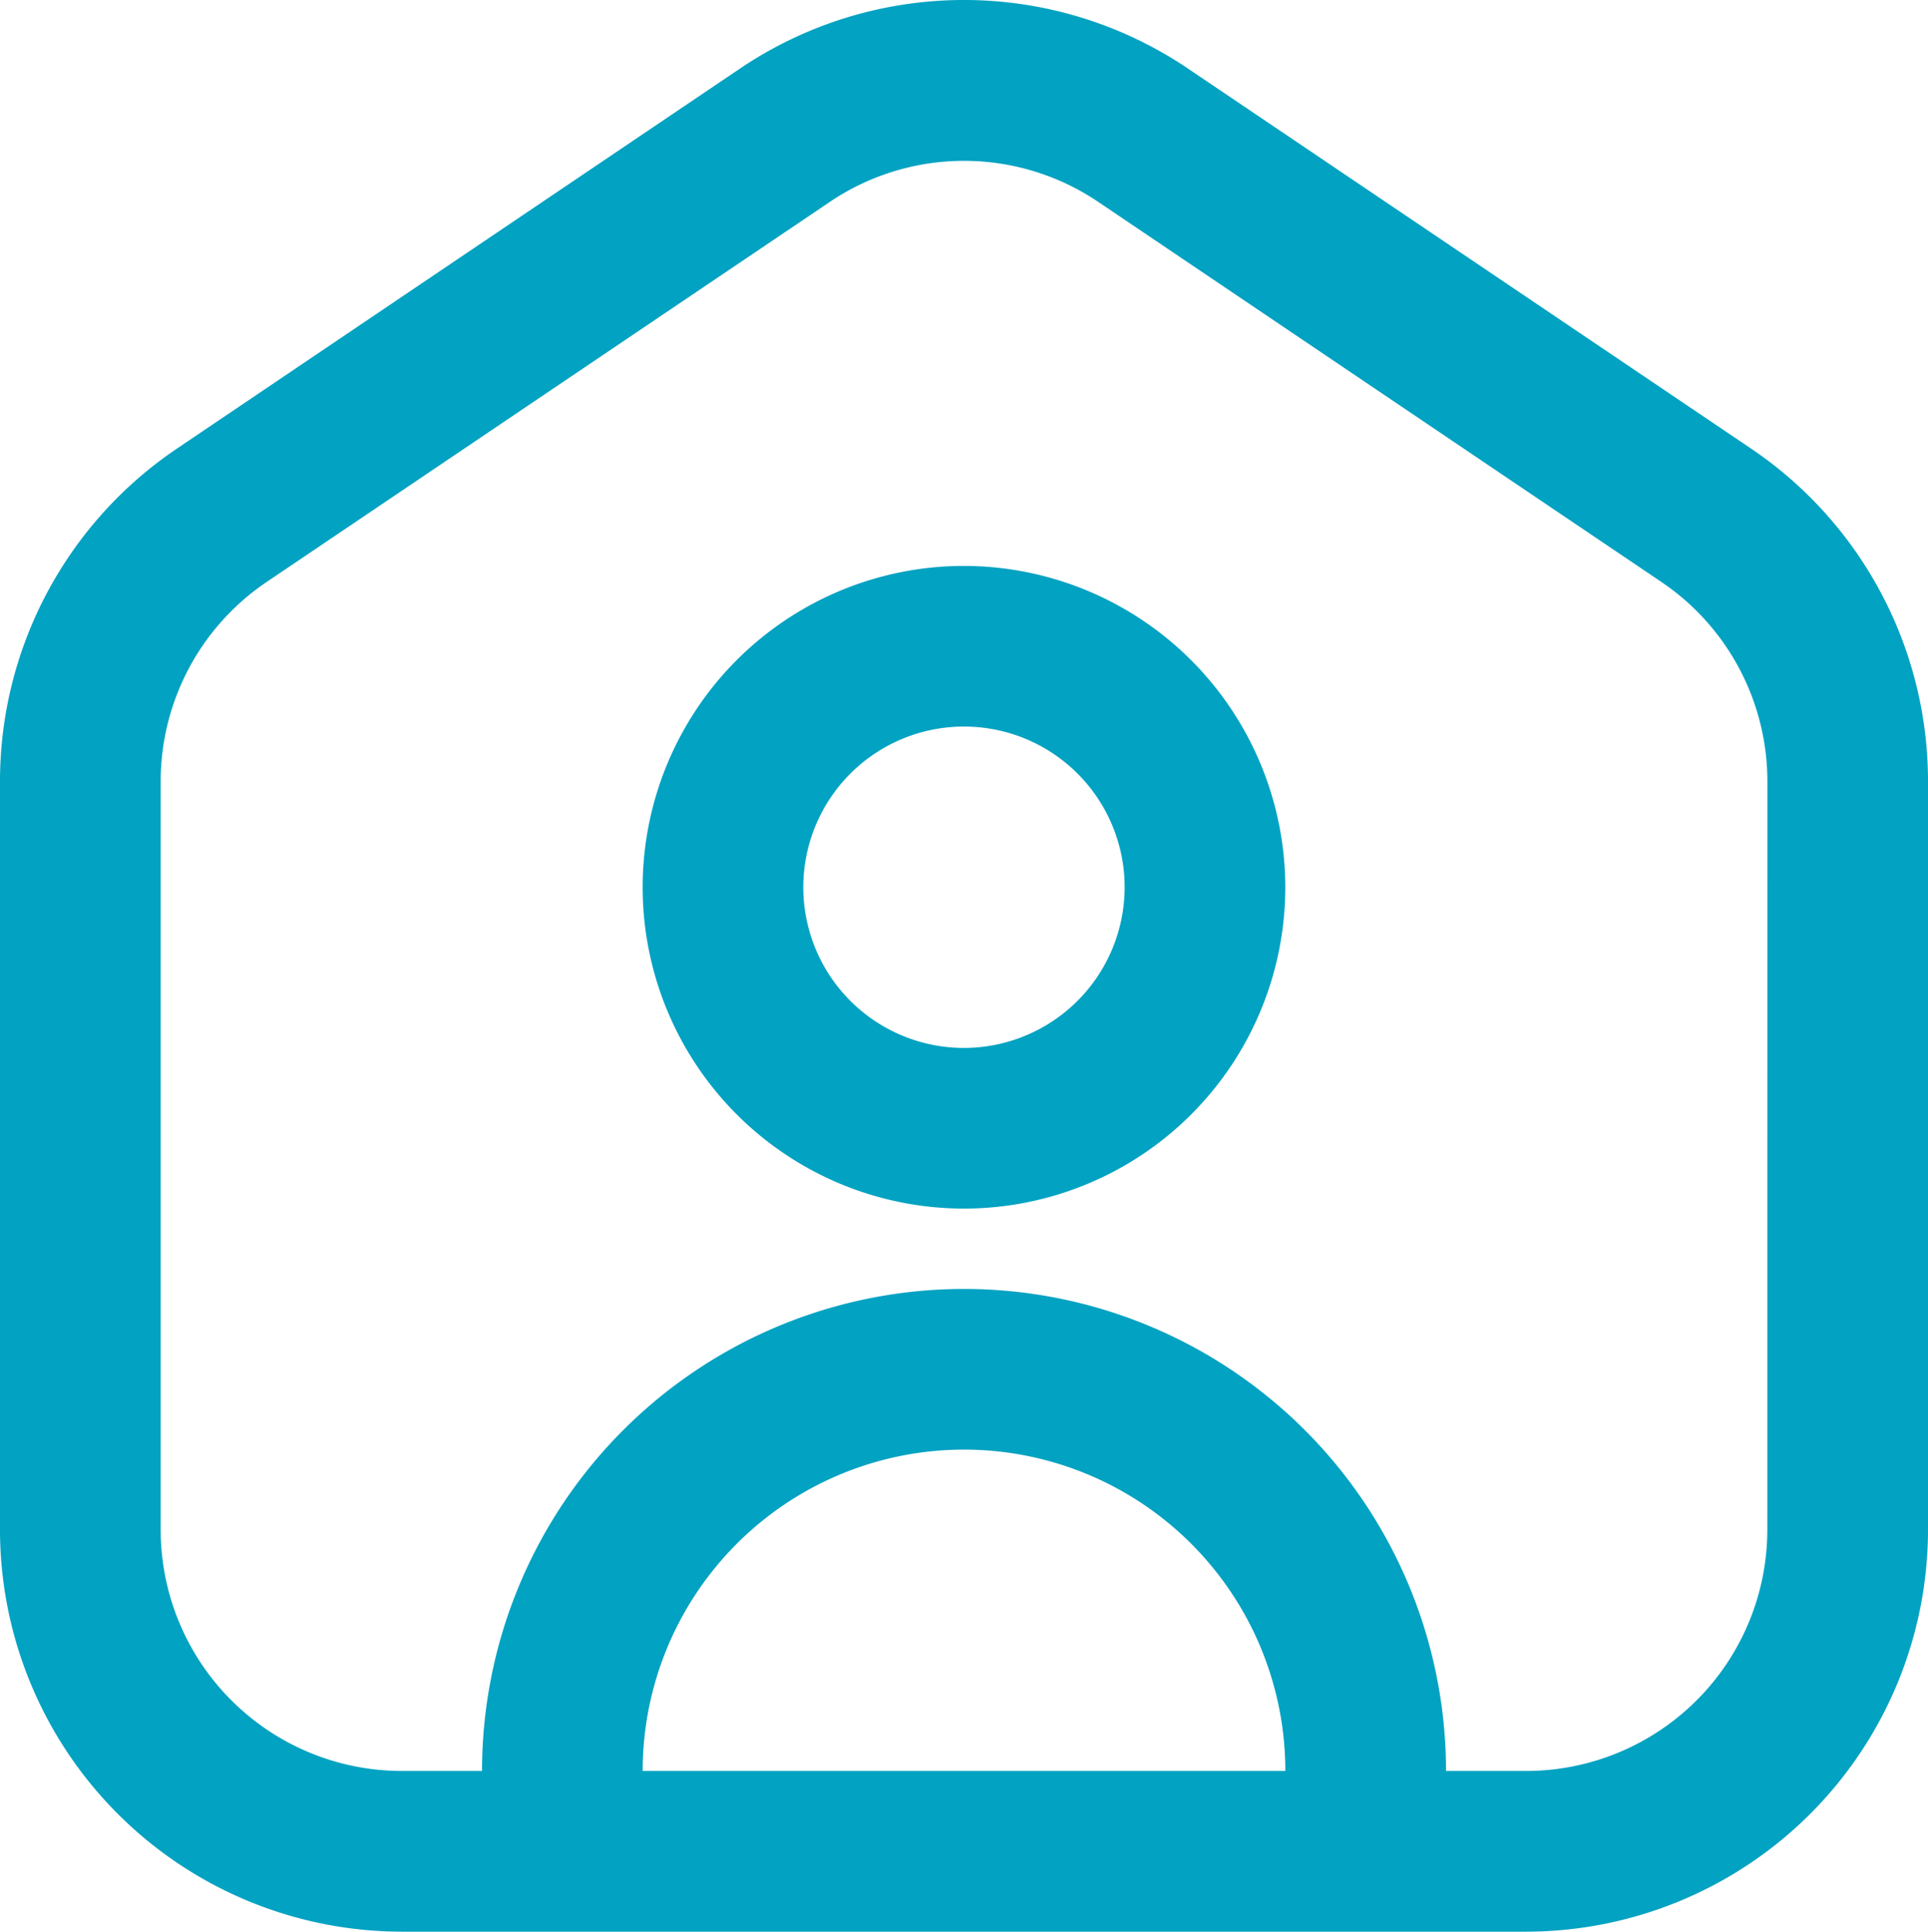 <svg xmlns="http://www.w3.org/2000/svg" width="33.369" height="33.431" viewBox="0 0 33.369 33.431"><path id="usuario-de-la-casa" d="M30.306,7.719,20.573,1.151a6.925,6.925,0,0,0-7.778,0L3.063,7.719A6.945,6.945,0,0,0,0,13.483V26.434a6.96,6.96,0,0,0,6.952,6.952H26.417a6.96,6.96,0,0,0,6.952-6.952V13.483a6.947,6.947,0,0,0-3.063-5.764ZM11.123,30.605a5.561,5.561,0,0,1,11.123,0H11.123Zm19.465-4.171a4.176,4.176,0,0,1-4.171,4.171h-1.39a8.342,8.342,0,0,0-16.684,0H6.952a4.176,4.176,0,0,1-4.171-4.171V13.483a4.164,4.164,0,0,1,1.838-3.458l9.733-6.568a4.152,4.152,0,0,1,4.666,0l9.733,6.568a4.165,4.165,0,0,1,1.838,3.458ZM16.684,9.75a5.561,5.561,0,1,0,5.561,5.561A5.567,5.567,0,0,0,16.684,9.75Zm0,8.342a2.781,2.781,0,1,1,2.781-2.781A2.784,2.784,0,0,1,16.684,18.092Z" transform="translate(0 0.044)" fill="#01a2c2"></path></svg>
